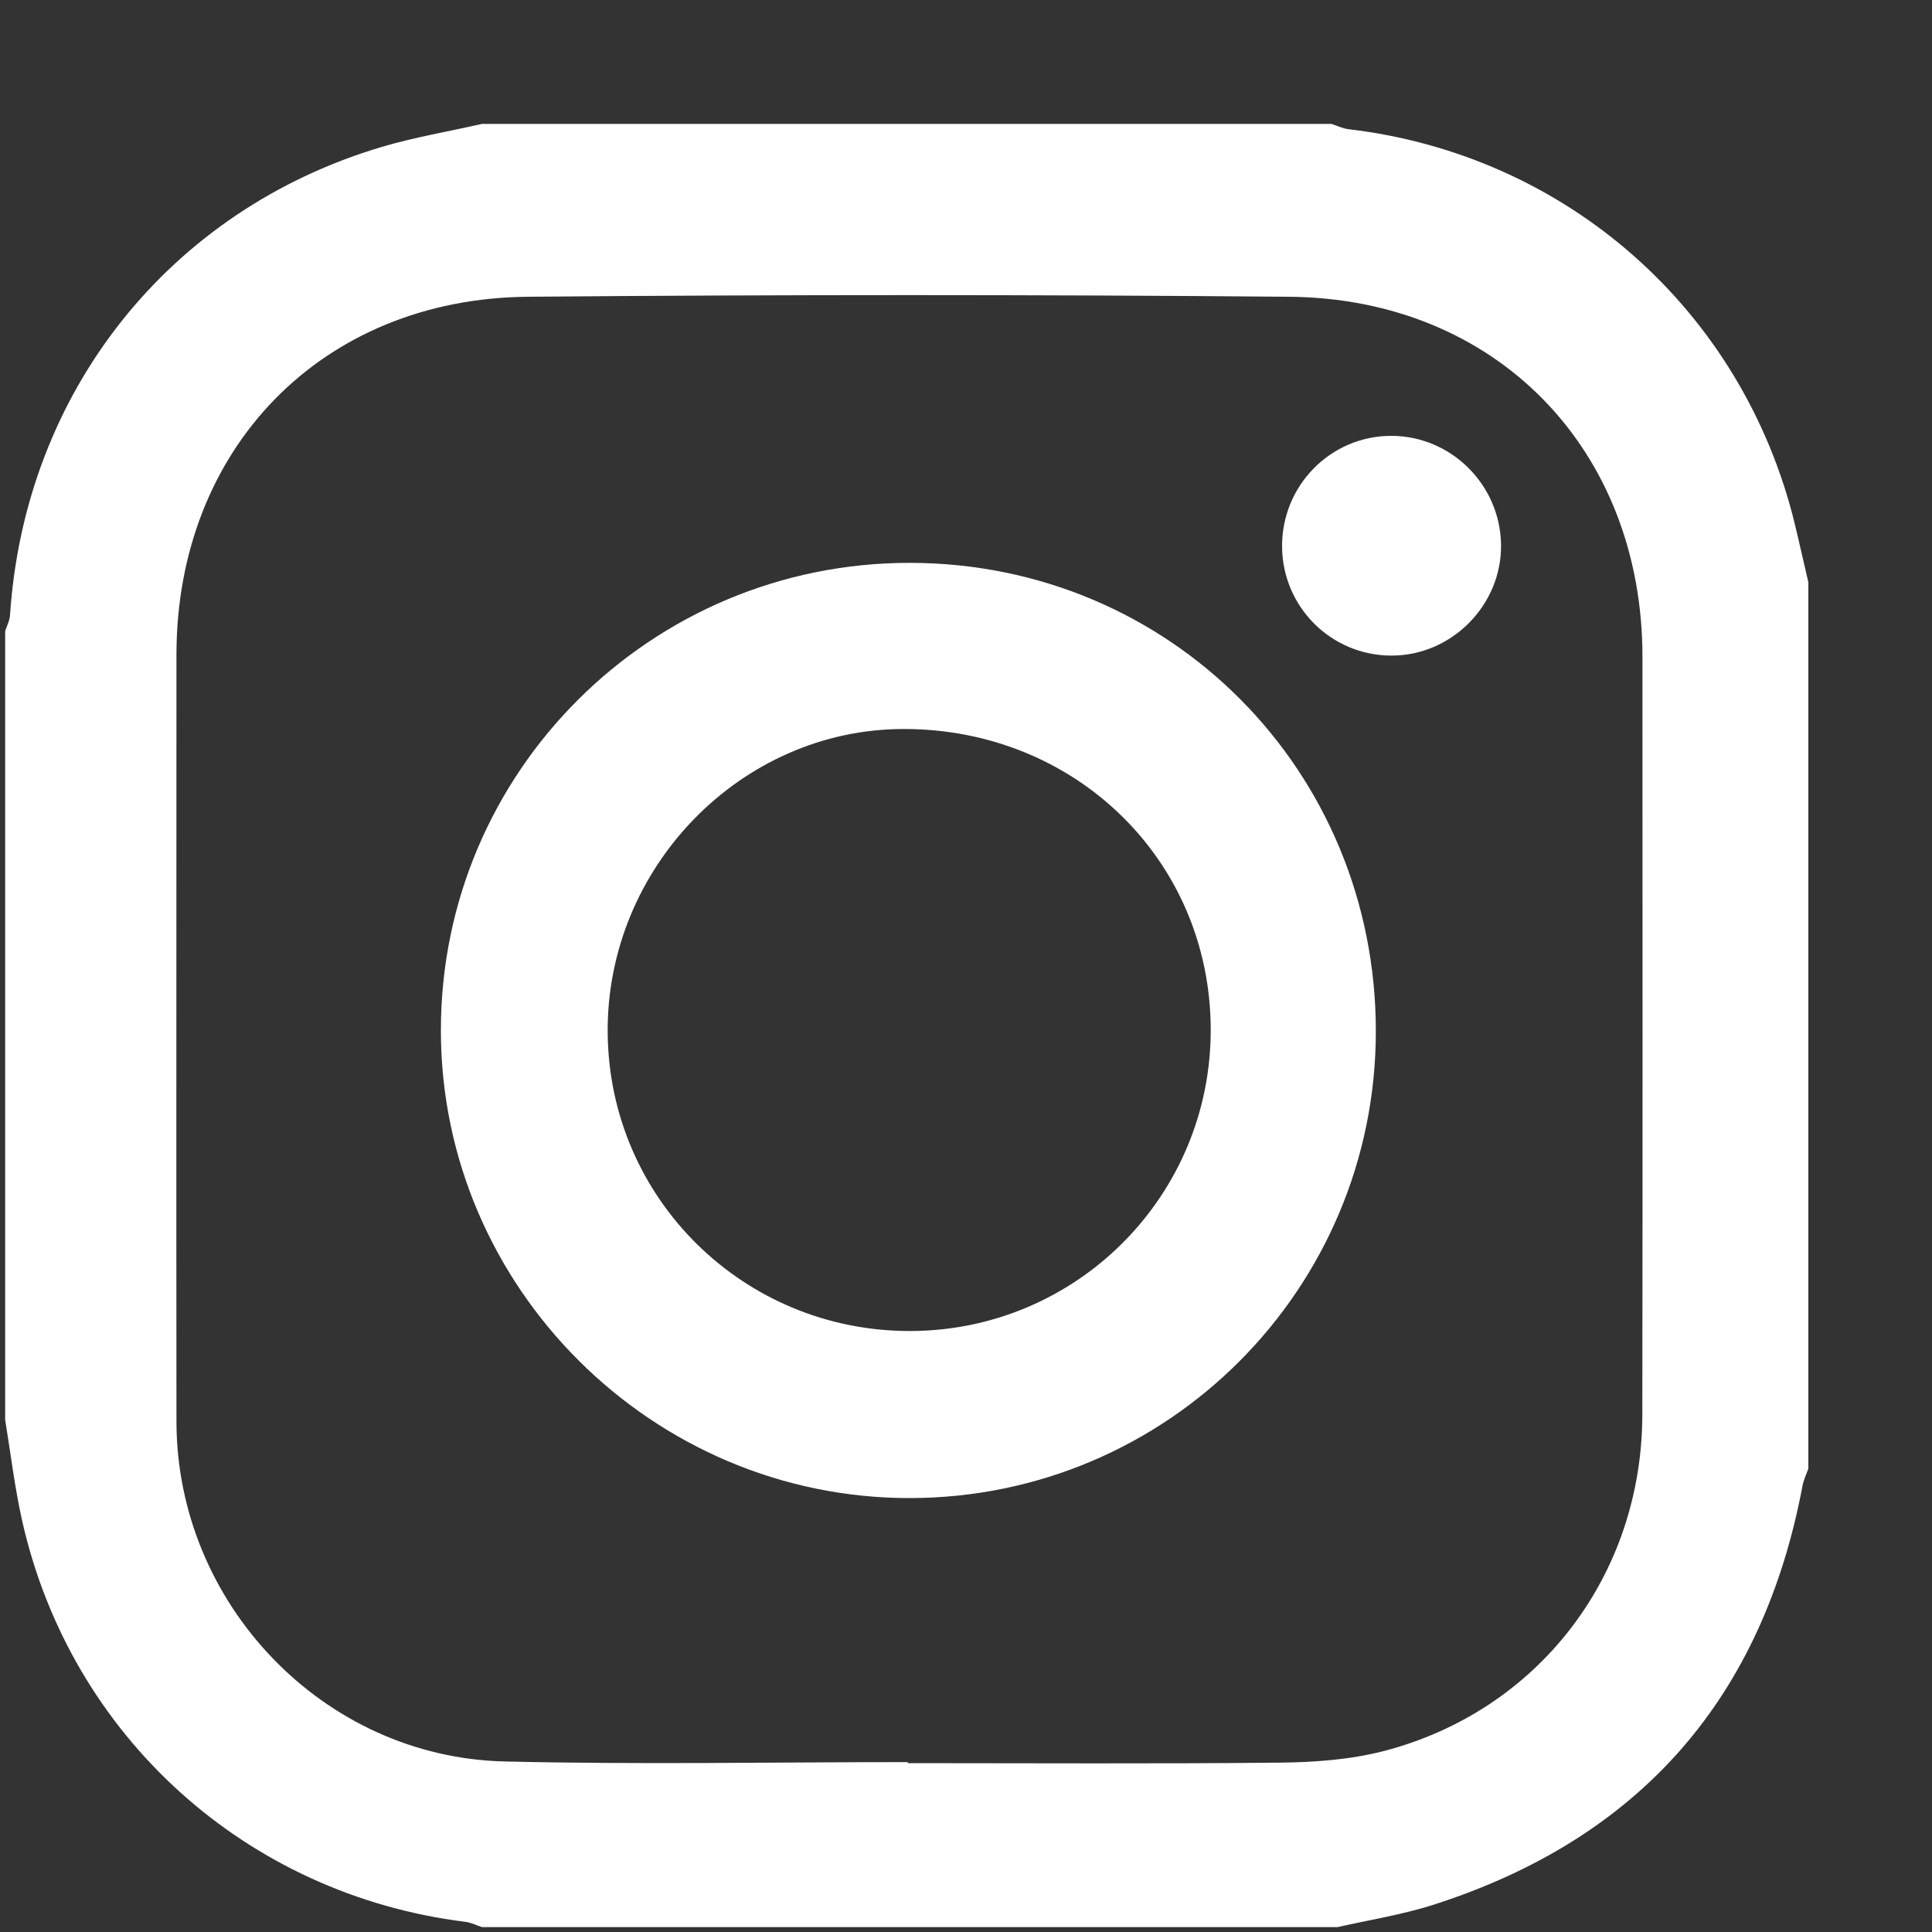 <svg width="15" height="15" viewBox="0 0 15 15" fill="none" xmlns="http://www.w3.org/2000/svg">
<rect x="0" y="0" width="15" height="15" fill="#333333" stroke="none"/>
<path d="M10.386 14.962H3.742C3.699 14.948 3.656 14.926 3.612 14.921C1.911 14.709 0.548 13.479 0.172 11.807C0.114 11.549 0.083 11.284 0.04 11.023C0.04 8.982 0.04 6.942 0.04 4.901C0.053 4.859 0.076 4.817 0.078 4.774C0.193 3.044 1.312 1.631 2.966 1.14C3.22 1.065 3.483 1.021 3.742 0.962C5.94 0.962 8.14 0.962 10.338 0.962C10.382 0.976 10.425 0.998 10.47 1.003C12.165 1.203 13.529 2.408 13.934 4.065C13.971 4.217 14.004 4.369 14.04 4.521V11.403C14.024 11.446 14.004 11.489 13.995 11.534C13.685 13.182 12.735 14.271 11.137 14.786C10.893 14.865 10.636 14.905 10.385 14.962H10.386ZM7.048 13.681C7.048 13.683 7.048 13.686 7.048 13.689C8.013 13.689 8.978 13.695 9.943 13.685C10.209 13.682 10.483 13.662 10.74 13.596C11.944 13.285 12.749 12.233 12.751 10.983C12.754 9.023 12.752 7.061 12.752 5.1C12.752 3.49 11.617 2.317 10.007 2.304C8.038 2.287 6.069 2.287 4.1 2.304C2.499 2.317 1.37 3.484 1.37 5.084C1.37 7.068 1.368 9.053 1.37 11.038C1.372 12.45 2.509 13.643 3.918 13.676C4.961 13.701 6.005 13.681 7.049 13.681H7.048Z" fill="#ffffff"/>
<path d="M10.682 8.008C10.681 10.009 9.065 11.628 7.066 11.631C5.066 11.634 3.421 9.994 3.423 7.997C3.424 5.991 5.054 4.368 7.065 4.37C9.083 4.372 10.683 5.982 10.682 8.008H10.682ZM9.4 7.99C9.396 6.678 8.347 5.656 7.011 5.66C5.752 5.663 4.709 6.735 4.718 8.016C4.727 9.306 5.776 10.339 7.072 10.334C8.364 10.329 9.404 9.281 9.4 7.99V7.99Z" fill="#ffffff"/>
<path d="M9.954 4.248C9.949 3.771 10.331 3.383 10.803 3.384C11.266 3.385 11.646 3.762 11.654 4.226C11.662 4.696 11.271 5.092 10.801 5.09C10.336 5.089 9.959 4.714 9.954 4.248V4.248Z" fill="#ffffff"/>
</svg>
